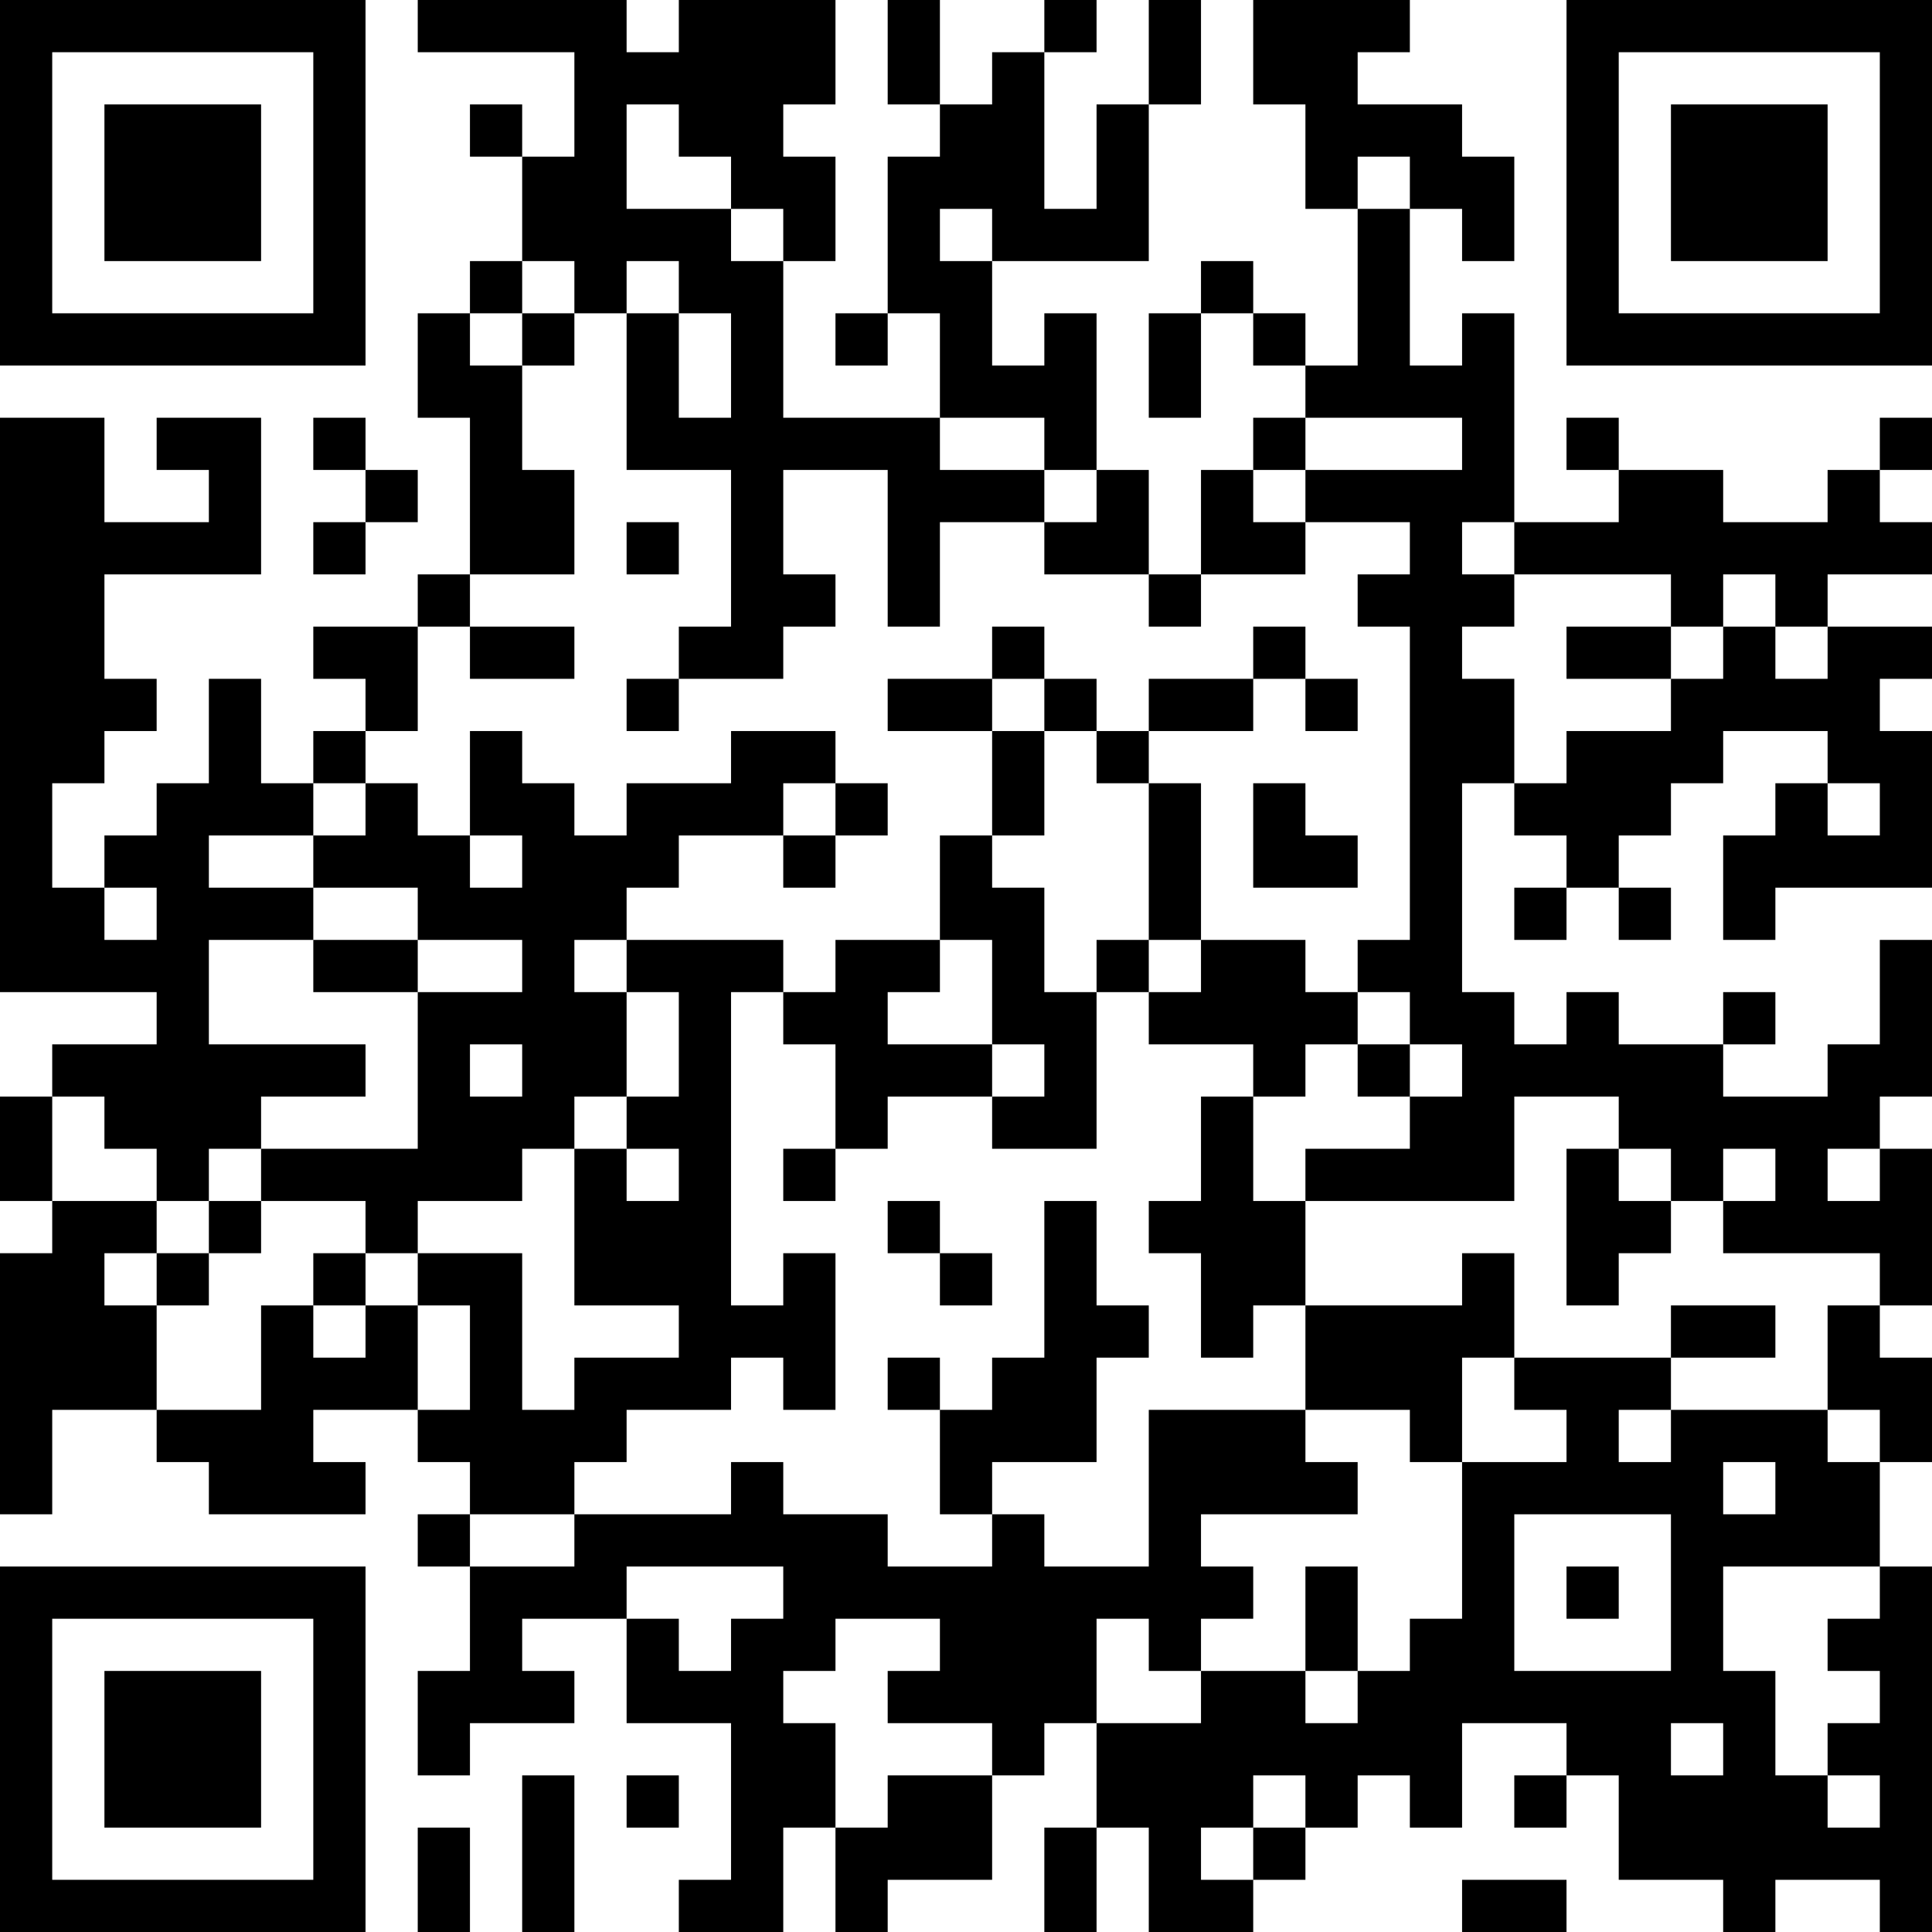 <?xml version="1.0" encoding="UTF-8"?>
<svg xmlns="http://www.w3.org/2000/svg" version="1.1" width="400" height="400" viewBox="0 0 400 400"><rect x="0" y="0" width="400" height="400" fill="#ffffff"/><g transform="scale(10.811)"><g transform="translate(0,0)"><path fill-rule="evenodd" d="M8 0L8 1L11 1L11 3L10 3L10 2L9 2L9 3L10 3L10 5L9 5L9 6L8 6L8 8L9 8L9 11L8 11L8 12L6 12L6 13L7 13L7 14L6 14L6 15L5 15L5 13L4 13L4 15L3 15L3 16L2 16L2 17L1 17L1 15L2 15L2 14L3 14L3 13L2 13L2 11L5 11L5 8L3 8L3 9L4 9L4 10L2 10L2 8L0 8L0 19L3 19L3 20L1 20L1 21L0 21L0 23L1 23L1 24L0 24L0 29L1 29L1 27L3 27L3 28L4 28L4 29L7 29L7 28L6 28L6 27L8 27L8 28L9 28L9 29L8 29L8 30L9 30L9 32L8 32L8 34L9 34L9 33L11 33L11 32L10 32L10 31L12 31L12 33L14 33L14 36L13 36L13 37L15 37L15 35L16 35L16 37L17 37L17 36L19 36L19 34L20 34L20 33L21 33L21 35L20 35L20 37L21 37L21 35L22 35L22 37L24 37L24 36L25 36L25 35L26 35L26 34L27 34L27 35L28 35L28 33L30 33L30 34L29 34L29 35L30 35L30 34L31 34L31 36L33 36L33 37L34 37L34 36L36 36L36 37L37 37L37 30L36 30L36 28L37 28L37 26L36 26L36 25L37 25L37 22L36 22L36 21L37 21L37 18L36 18L36 20L35 20L35 21L33 21L33 20L34 20L34 19L33 19L33 20L31 20L31 19L30 19L30 20L29 20L29 19L28 19L28 15L29 15L29 16L30 16L30 17L29 17L29 18L30 18L30 17L31 17L31 18L32 18L32 17L31 17L31 16L32 16L32 15L33 15L33 14L35 14L35 15L34 15L34 16L33 16L33 18L34 18L34 17L37 17L37 14L36 14L36 13L37 13L37 12L35 12L35 11L37 11L37 10L36 10L36 9L37 9L37 8L36 8L36 9L35 9L35 10L33 10L33 9L31 9L31 8L30 8L30 9L31 9L31 10L29 10L29 6L28 6L28 7L27 7L27 4L28 4L28 5L29 5L29 3L28 3L28 2L26 2L26 1L27 1L27 0L24 0L24 2L25 2L25 4L26 4L26 7L25 7L25 6L24 6L24 5L23 5L23 6L22 6L22 8L23 8L23 6L24 6L24 7L25 7L25 8L24 8L24 9L23 9L23 11L22 11L22 9L21 9L21 6L20 6L20 7L19 7L19 5L22 5L22 2L23 2L23 0L22 0L22 2L21 2L21 4L20 4L20 1L21 1L21 0L20 0L20 1L19 1L19 2L18 2L18 0L17 0L17 2L18 2L18 3L17 3L17 6L16 6L16 7L17 7L17 6L18 6L18 8L15 8L15 5L16 5L16 3L15 3L15 2L16 2L16 0L13 0L13 1L12 1L12 0ZM12 2L12 4L14 4L14 5L15 5L15 4L14 4L14 3L13 3L13 2ZM26 3L26 4L27 4L27 3ZM18 4L18 5L19 5L19 4ZM10 5L10 6L9 6L9 7L10 7L10 9L11 9L11 11L9 11L9 12L8 12L8 14L7 14L7 15L6 15L6 16L4 16L4 17L6 17L6 18L4 18L4 20L7 20L7 21L5 21L5 22L4 22L4 23L3 23L3 22L2 22L2 21L1 21L1 23L3 23L3 24L2 24L2 25L3 25L3 27L5 27L5 25L6 25L6 26L7 26L7 25L8 25L8 27L9 27L9 25L8 25L8 24L10 24L10 27L11 27L11 26L13 26L13 25L11 25L11 22L12 22L12 23L13 23L13 22L12 22L12 21L13 21L13 19L12 19L12 18L15 18L15 19L14 19L14 25L15 25L15 24L16 24L16 27L15 27L15 26L14 26L14 27L12 27L12 28L11 28L11 29L9 29L9 30L11 30L11 29L14 29L14 28L15 28L15 29L17 29L17 30L19 30L19 29L20 29L20 30L22 30L22 27L25 27L25 28L26 28L26 29L23 29L23 30L24 30L24 31L23 31L23 32L22 32L22 31L21 31L21 33L23 33L23 32L25 32L25 33L26 33L26 32L27 32L27 31L28 31L28 28L30 28L30 27L29 27L29 26L32 26L32 27L31 27L31 28L32 28L32 27L35 27L35 28L36 28L36 27L35 27L35 25L36 25L36 24L33 24L33 23L34 23L34 22L33 22L33 23L32 23L32 22L31 22L31 21L29 21L29 23L25 23L25 22L27 22L27 21L28 21L28 20L27 20L27 19L26 19L26 18L27 18L27 12L26 12L26 11L27 11L27 10L25 10L25 9L28 9L28 8L25 8L25 9L24 9L24 10L25 10L25 11L23 11L23 12L22 12L22 11L20 11L20 10L21 10L21 9L20 9L20 8L18 8L18 9L20 9L20 10L18 10L18 12L17 12L17 9L15 9L15 11L16 11L16 12L15 12L15 13L13 13L13 12L14 12L14 9L12 9L12 6L13 6L13 8L14 8L14 6L13 6L13 5L12 5L12 6L11 6L11 5ZM10 6L10 7L11 7L11 6ZM6 8L6 9L7 9L7 10L6 10L6 11L7 11L7 10L8 10L8 9L7 9L7 8ZM12 10L12 11L13 11L13 10ZM28 10L28 11L29 11L29 12L28 12L28 13L29 13L29 15L30 15L30 14L32 14L32 13L33 13L33 12L34 12L34 13L35 13L35 12L34 12L34 11L33 11L33 12L32 12L32 11L29 11L29 10ZM9 12L9 13L11 13L11 12ZM19 12L19 13L17 13L17 14L19 14L19 16L18 16L18 18L16 18L16 19L15 19L15 20L16 20L16 22L15 22L15 23L16 23L16 22L17 22L17 21L19 21L19 22L21 22L21 19L22 19L22 20L24 20L24 21L23 21L23 23L22 23L22 24L23 24L23 26L24 26L24 25L25 25L25 27L27 27L27 28L28 28L28 26L29 26L29 24L28 24L28 25L25 25L25 23L24 23L24 21L25 21L25 20L26 20L26 21L27 21L27 20L26 20L26 19L25 19L25 18L23 18L23 15L22 15L22 14L24 14L24 13L25 13L25 14L26 14L26 13L25 13L25 12L24 12L24 13L22 13L22 14L21 14L21 13L20 13L20 12ZM30 12L30 13L32 13L32 12ZM12 13L12 14L13 14L13 13ZM19 13L19 14L20 14L20 16L19 16L19 17L20 17L20 19L21 19L21 18L22 18L22 19L23 19L23 18L22 18L22 15L21 15L21 14L20 14L20 13ZM9 14L9 16L8 16L8 15L7 15L7 16L6 16L6 17L8 17L8 18L6 18L6 19L8 19L8 22L5 22L5 23L4 23L4 24L3 24L3 25L4 25L4 24L5 24L5 23L7 23L7 24L6 24L6 25L7 25L7 24L8 24L8 23L10 23L10 22L11 22L11 21L12 21L12 19L11 19L11 18L12 18L12 17L13 17L13 16L15 16L15 17L16 17L16 16L17 16L17 15L16 15L16 14L14 14L14 15L12 15L12 16L11 16L11 15L10 15L10 14ZM15 15L15 16L16 16L16 15ZM24 15L24 17L26 17L26 16L25 16L25 15ZM35 15L35 16L36 16L36 15ZM9 16L9 17L10 17L10 16ZM2 17L2 18L3 18L3 17ZM8 18L8 19L10 19L10 18ZM18 18L18 19L17 19L17 20L19 20L19 21L20 21L20 20L19 20L19 18ZM9 20L9 21L10 21L10 20ZM30 22L30 25L31 25L31 24L32 24L32 23L31 23L31 22ZM35 22L35 23L36 23L36 22ZM17 23L17 24L18 24L18 25L19 25L19 24L18 24L18 23ZM20 23L20 26L19 26L19 27L18 27L18 26L17 26L17 27L18 27L18 29L19 29L19 28L21 28L21 26L22 26L22 25L21 25L21 23ZM32 25L32 26L34 26L34 25ZM33 28L33 29L34 29L34 28ZM29 29L29 32L32 32L32 29ZM12 30L12 31L13 31L13 32L14 32L14 31L15 31L15 30ZM25 30L25 32L26 32L26 30ZM30 30L30 31L31 31L31 30ZM33 30L33 32L34 32L34 34L35 34L35 35L36 35L36 34L35 34L35 33L36 33L36 32L35 32L35 31L36 31L36 30ZM16 31L16 32L15 32L15 33L16 33L16 35L17 35L17 34L19 34L19 33L17 33L17 32L18 32L18 31ZM32 33L32 34L33 34L33 33ZM10 34L10 37L11 37L11 34ZM12 34L12 35L13 35L13 34ZM24 34L24 35L23 35L23 36L24 36L24 35L25 35L25 34ZM8 35L8 37L9 37L9 35ZM28 36L28 37L30 37L30 36ZM0 0L0 7L7 7L7 0ZM1 1L1 6L6 6L6 1ZM2 2L2 5L5 5L5 2ZM30 0L30 7L37 7L37 0ZM31 1L31 6L36 6L36 1ZM32 2L32 5L35 5L35 2ZM0 30L0 37L7 37L7 30ZM1 31L1 36L6 36L6 31ZM2 32L2 35L5 35L5 32Z" fill="#000000"/></g></g></svg>
